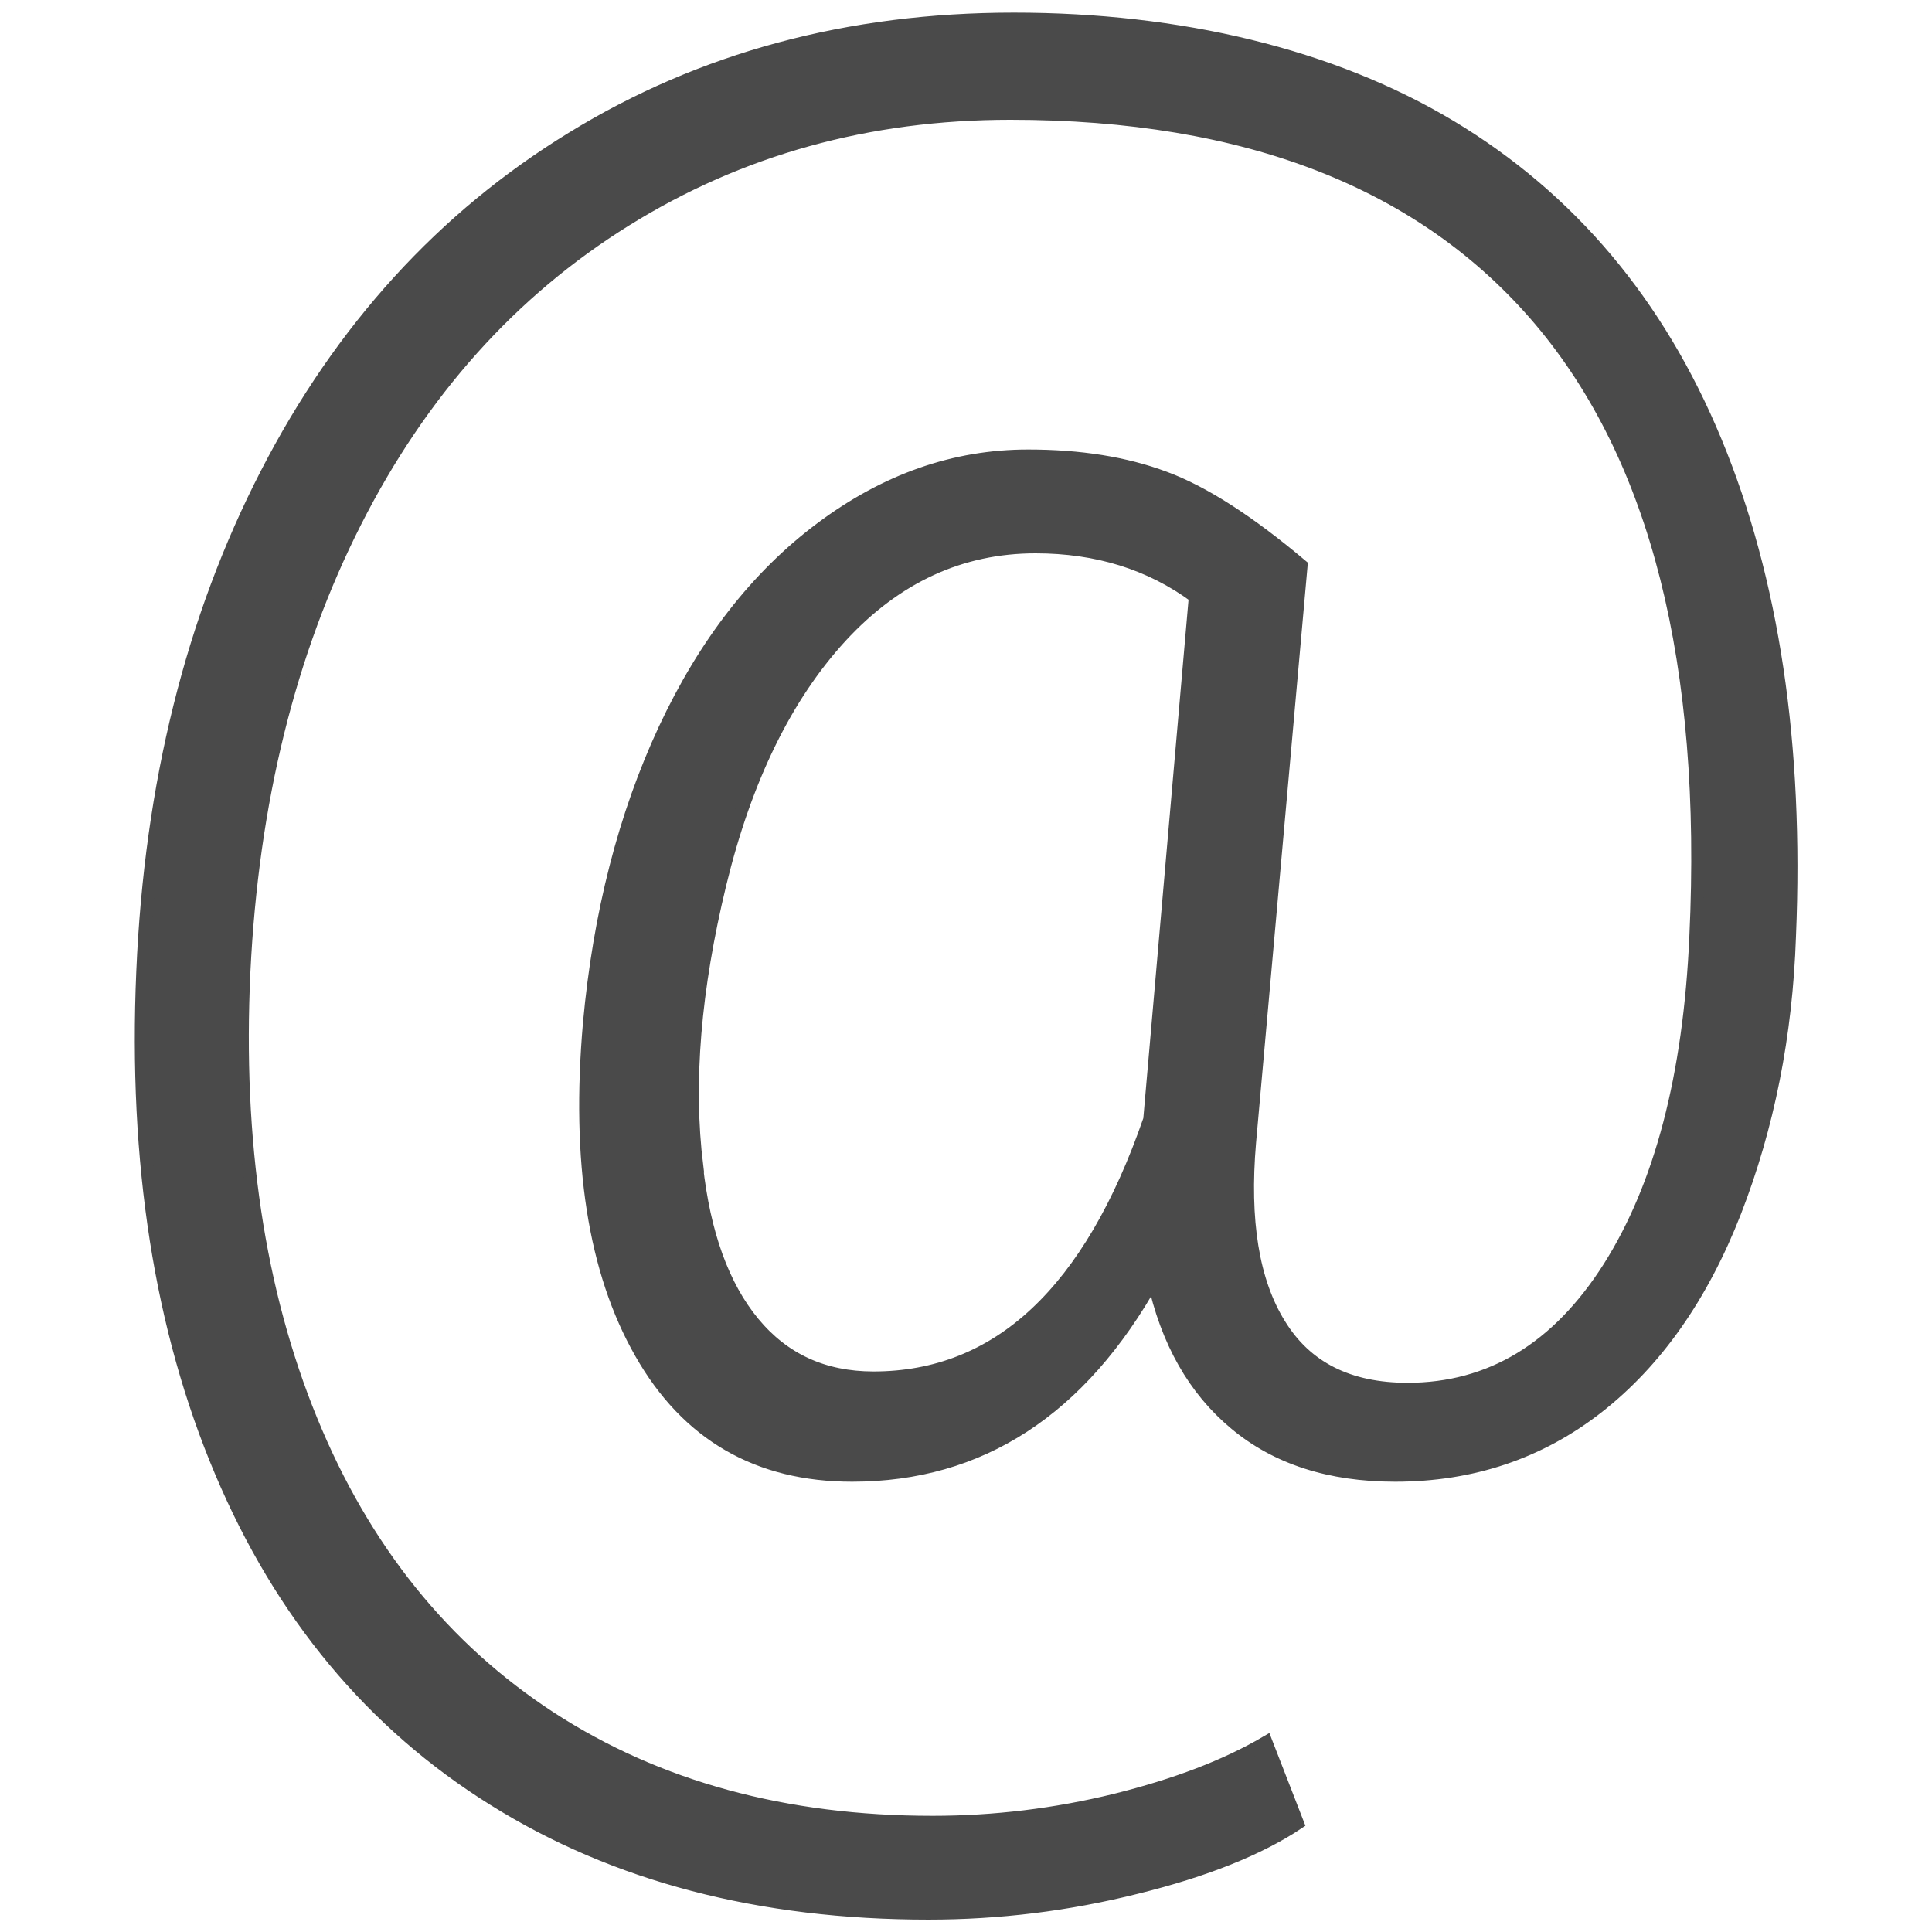 <?xml version="1.0" encoding="UTF-8"?><svg id="uuid-79090c65-83a3-46de-b075-4b67900aa4ad" xmlns="http://www.w3.org/2000/svg" viewBox="0 0 75 75"><defs><style>.uuid-924d7ca8-6b64-416d-8f16-1d3c7552a465{fill:#4a4a4a;stroke:#4a4a4a;stroke-miterlimit:10;stroke-width:.5px;}</style></defs><path class="uuid-924d7ca8-6b64-416d-8f16-1d3c7552a465" d="m69.47,36.34c-.13,3.85-.84,7.41-2.12,10.7-1.28,3.28-3.06,5.81-5.32,7.58-2.26,1.77-4.89,2.65-7.87,2.65-2.54,0-4.61-.67-6.2-2-1.6-1.33-2.66-3.2-3.18-5.61-2.83,5.08-6.73,7.61-11.7,7.61-3.66,0-6.4-1.58-8.2-4.75-1.81-3.17-2.47-7.43-2-12.8.39-4.26,1.37-8.07,2.92-11.4,1.56-3.34,3.58-5.94,6.08-7.81,2.5-1.87,5.17-2.81,8.03-2.81,2.01,0,3.78.28,5.3.85,1.52.56,3.28,1.7,5.3,3.4l-2,22.4c-.26,3.04.12,5.4,1.16,7.07,1.03,1.68,2.69,2.51,4.97,2.51,3.22,0,5.83-1.58,7.83-4.73,2-3.16,3.12-7.43,3.36-12.83.5-10.61-1.52-18.59-6.04-23.94-4.53-5.35-11.38-8.03-20.57-8.03-5.52,0-10.5,1.38-14.93,4.14-4.44,2.76-7.94,6.67-10.5,11.72-2.56,5.05-4,10.87-4.32,17.47-.31,6.59.56,12.4,2.61,17.41,2.05,5.01,5.15,8.86,9.3,11.56,4.15,2.69,9.09,4.04,14.82,4.04,2.41,0,4.77-.29,7.1-.86,2.33-.58,4.28-1.32,5.85-2.24l1.22,3.14c-1.49.99-3.57,1.83-6.24,2.49-2.67.67-5.36,1-8.09,1-6.54,0-12.17-1.47-16.88-4.42-4.71-2.94-8.24-7.18-10.58-12.72-2.34-5.53-3.36-12-3.04-19.41.31-7.27,1.92-13.72,4.81-19.33,2.89-5.61,6.85-9.96,11.87-13.03C27.23,2.28,32.95.74,39.36.74s12.32,1.39,16.96,4.18c4.63,2.79,8.06,6.86,10.28,12.23,2.22,5.36,3.18,11.76,2.87,19.19Zm-42.43,8.93c.29,2.62,1.02,4.65,2.2,6.08,1.18,1.43,2.73,2.14,4.67,2.14,4.84,0,8.41-3.34,10.72-10.03l1.77-20.3c-1.75-1.29-3.82-1.93-6.2-1.93-2.9,0-5.42,1.16-7.56,3.48-2.13,2.32-3.7,5.52-4.69,9.6-.99,4.08-1.3,7.73-.9,10.96Z"/></svg>